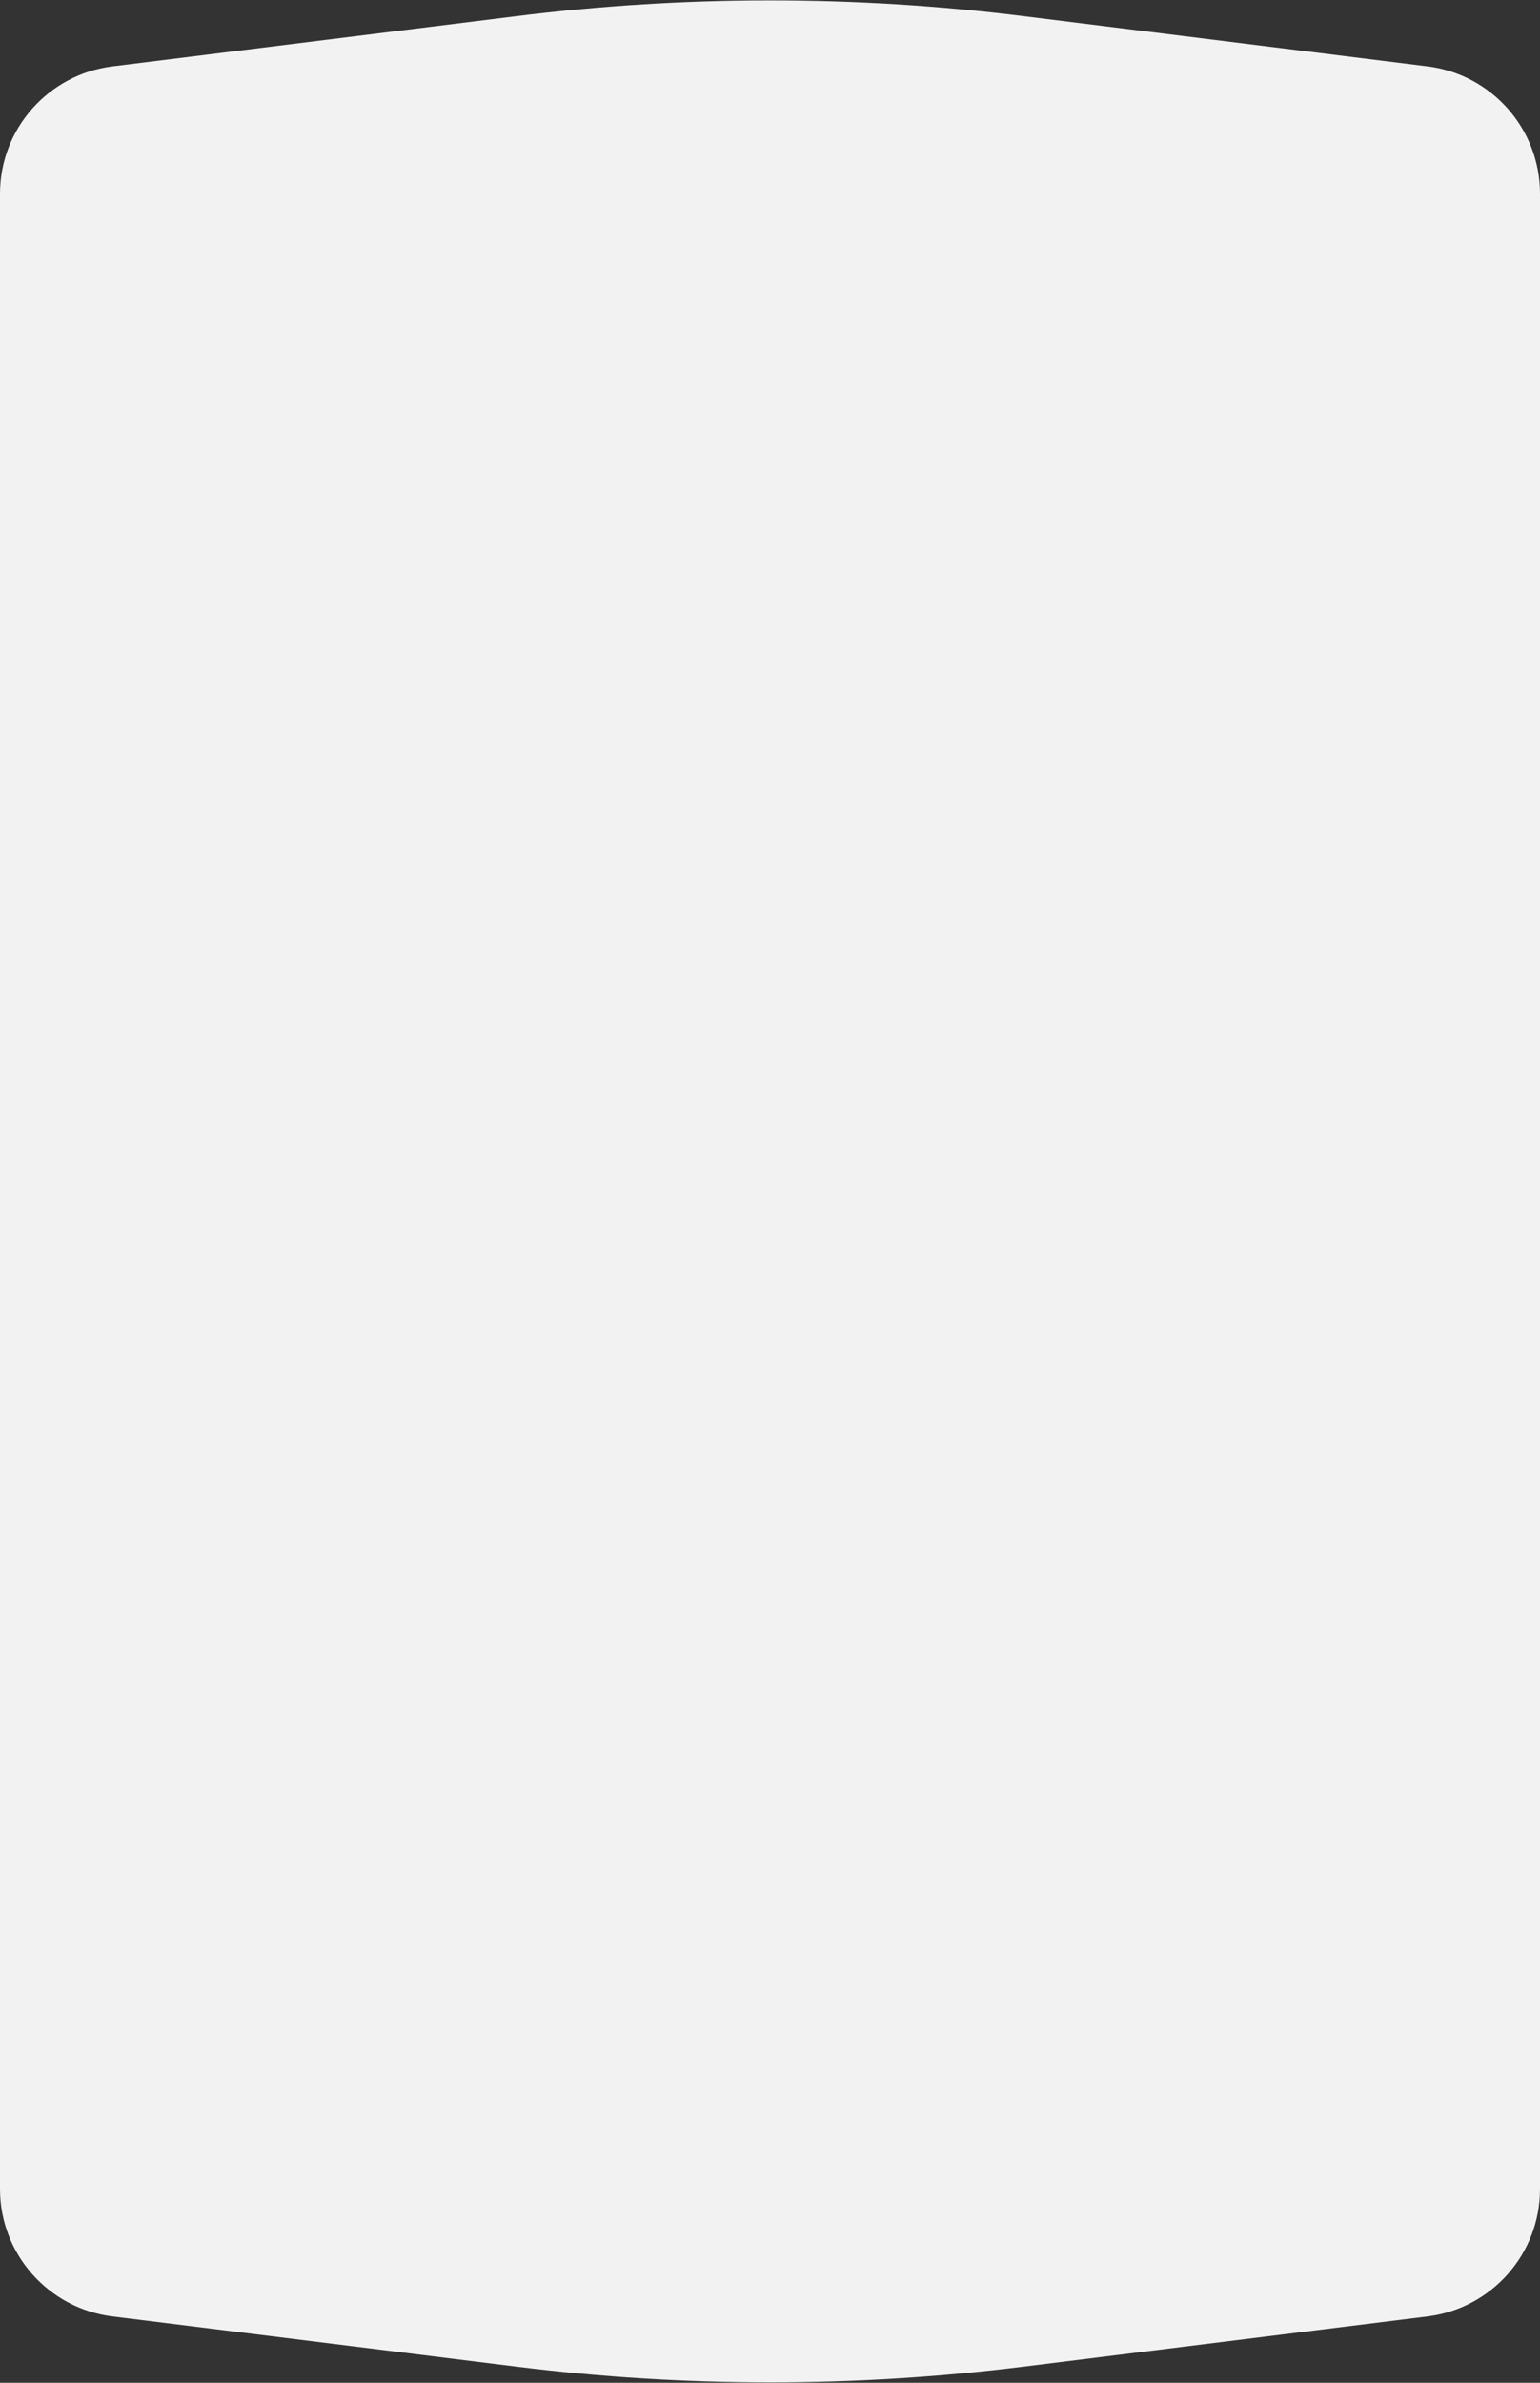 <?xml version="1.0" encoding="UTF-8"?> <svg xmlns="http://www.w3.org/2000/svg" width="300" height="464" viewBox="0 0 300 464" fill="none"><rect x="0" y="0" width="300" height="464" fill="#333333" stroke="none"/><path d="M21.915 451.074C9.397 449.518 0 438.879 0 426.265L0 37.735C0 25.12 9.397 14.482 21.915 12.926L100.645 3.137C133.422 -0.939 166.578 -0.939 199.355 3.137L278.085 12.926C290.603 14.482 300 25.12 300 37.735V426.265C300 438.879 290.603 449.518 278.085 451.074L199.355 460.863C166.578 464.939 133.422 464.939 100.645 460.863L21.915 451.074Z" fill="#F2F2F2"></path></svg> 